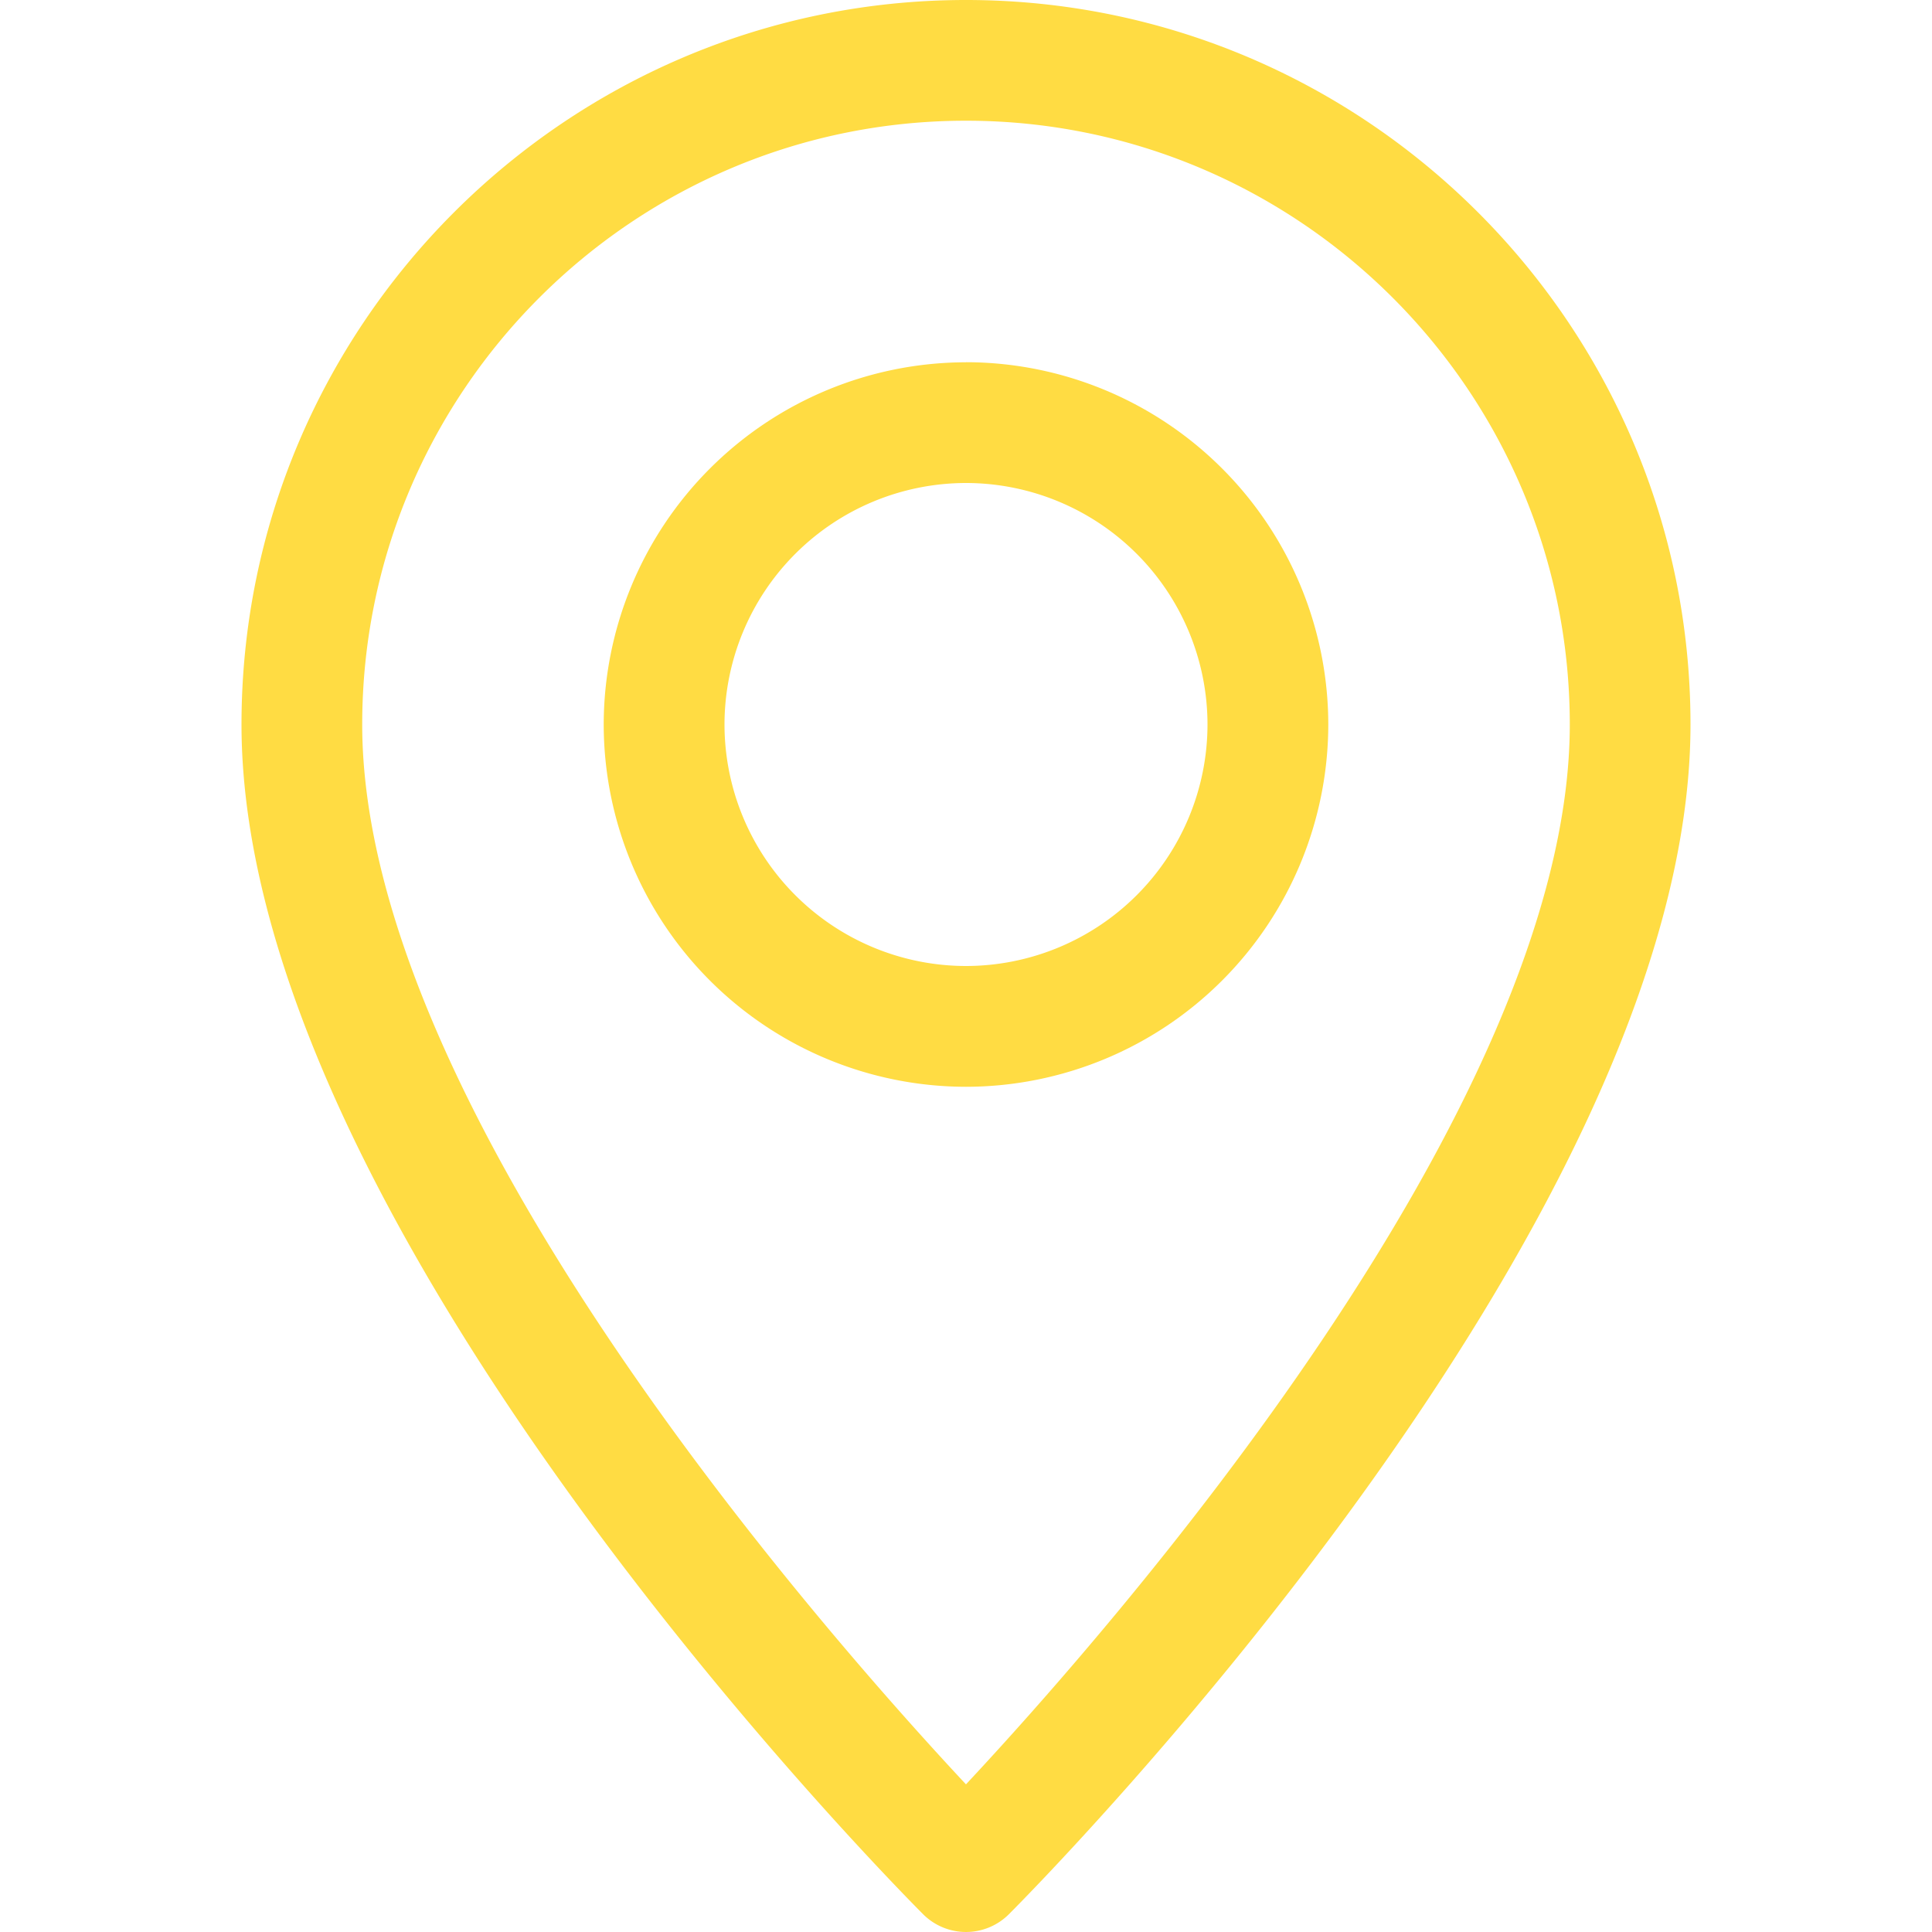 <svg xmlns="http://www.w3.org/2000/svg" width="25" height="25" fill="none"><path fill="#FFDC43" d="M12.5 0C7.33 0 3.125 4.205 3.125 9.375c0 6.498 8.463 15.036 8.822 15.397a.785.785 0 0 0 1.106 0c.36-.361 8.822-8.899 8.822-15.397C21.875 4.205 17.67 0 12.5 0Zm0 23.09c-1.866-1.998-7.813-8.75-7.813-13.715 0-4.308 3.505-7.813 7.813-7.813s7.813 3.505 7.813 7.813c0 4.96-5.947 11.717-7.813 13.714Z"/><path fill="#FFDC43" d="M12.5 4.688a4.693 4.693 0 0 0-4.688 4.687 4.693 4.693 0 0 0 4.688 4.688 4.693 4.693 0 0 0 4.688-4.688A4.693 4.693 0 0 0 12.5 4.687Zm0 7.812a3.128 3.128 0 0 1-3.125-3.125A3.128 3.128 0 0 1 12.5 6.25a3.128 3.128 0 0 1 3.125 3.125A3.128 3.128 0 0 1 12.5 12.5Z"/></svg>